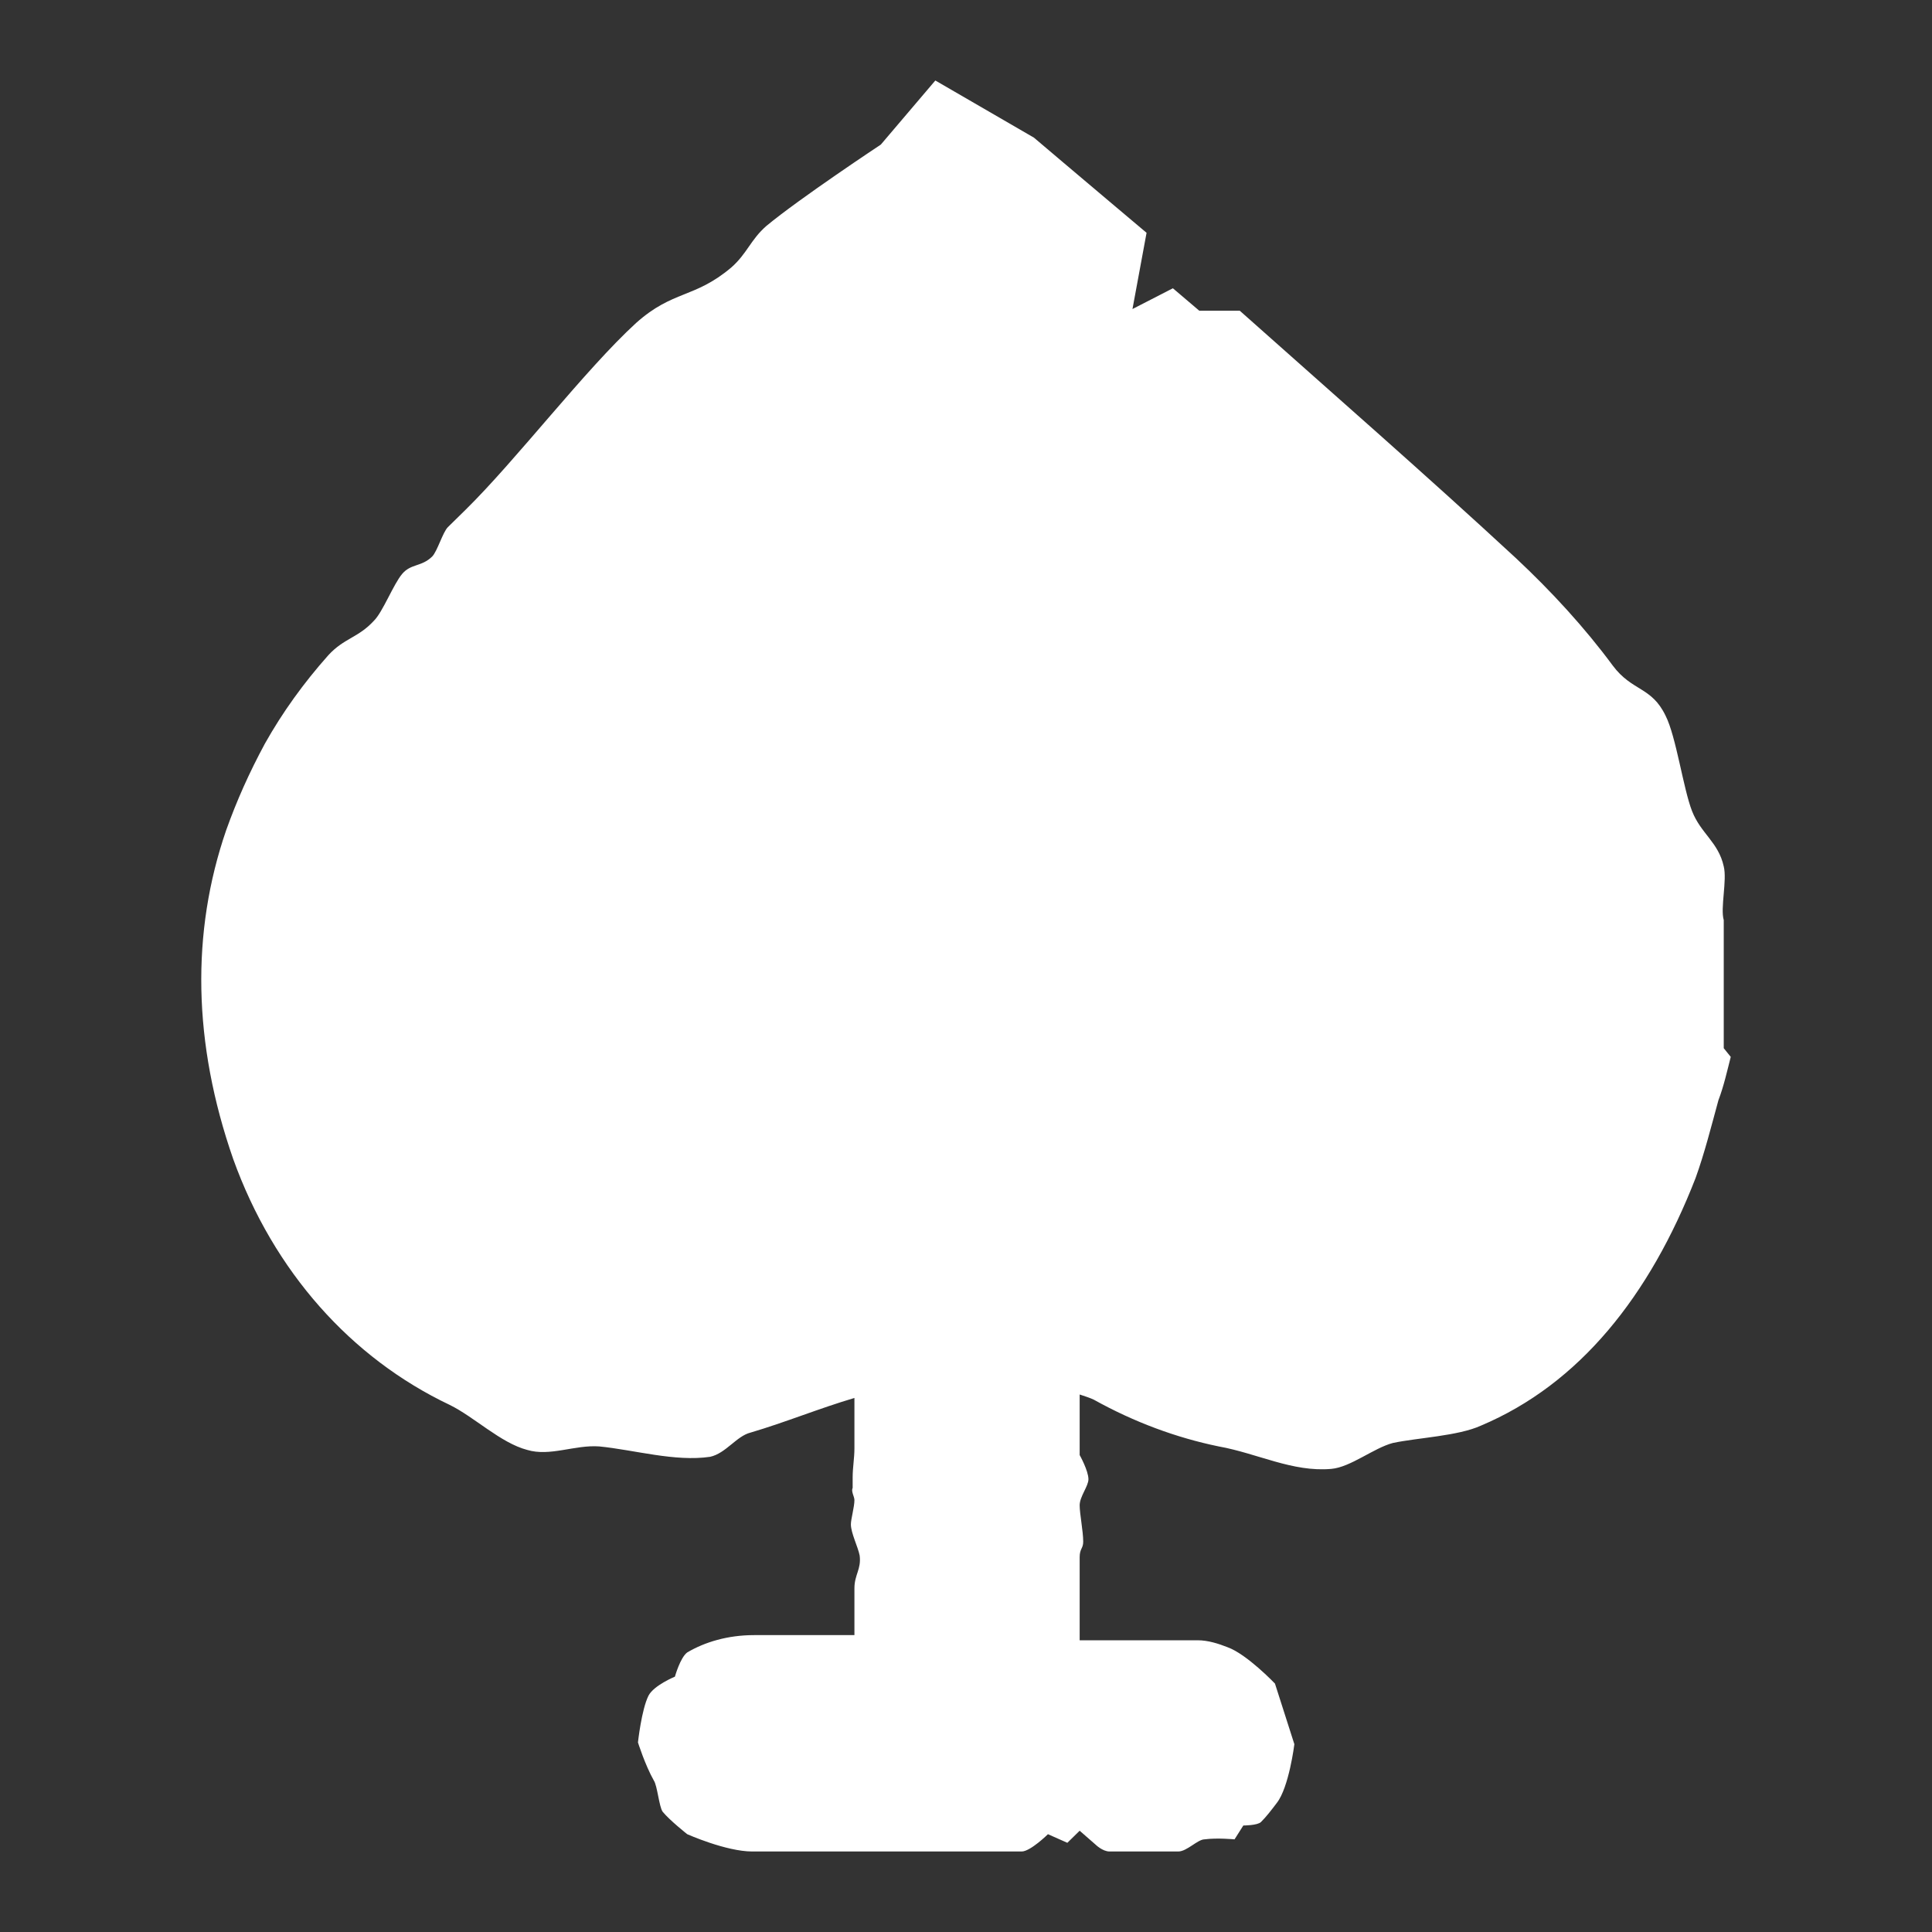 <svg width="24" height="24" viewBox="0 0 24 24" fill="none" xmlns="http://www.w3.org/2000/svg">
<rect x="0" y="0" width="24" height="24" fill="#333333" stroke="none"/>
<path d="M21.5 13.129C21.456 13.301 21.413 13.495 21.347 13.667C21.259 13.989 21.172 14.333 21.063 14.634C20.494 16.097 19.62 17.194 18.396 17.71C18.112 17.839 17.609 17.86 17.303 17.925C17.062 17.989 16.778 18.226 16.538 18.247C16.057 18.29 15.62 18.054 15.139 17.968C14.614 17.86 14.09 17.667 13.587 17.387C13.543 17.366 13.477 17.344 13.412 17.323V18.075C13.412 18.075 13.521 18.269 13.521 18.376C13.521 18.462 13.412 18.591 13.412 18.699C13.412 18.806 13.456 19.021 13.456 19.151C13.456 19.237 13.412 19.237 13.412 19.344V20.376C13.609 20.376 13.784 20.376 13.98 20.376C14.199 20.376 14.439 20.376 14.658 20.376C14.745 20.376 14.811 20.376 14.877 20.376C15.008 20.376 15.139 20.419 15.248 20.462C15.489 20.548 15.838 20.914 15.838 20.914L16.079 21.667C16.079 21.667 16.013 22.204 15.86 22.398C15.795 22.484 15.729 22.57 15.664 22.634C15.62 22.677 15.445 22.677 15.445 22.677L15.336 22.849C15.336 22.849 15.117 22.828 14.964 22.849C14.877 22.849 14.745 23 14.636 23C14.352 23 14.068 23 13.784 23C13.696 23 13.609 22.914 13.609 22.914L13.412 22.742L13.259 22.892L13.018 22.785C13.018 22.785 12.8 23 12.691 23C11.576 23 10.461 23 9.346 23C9.018 23 8.537 22.785 8.537 22.785C8.537 22.785 8.319 22.613 8.231 22.505C8.187 22.441 8.166 22.183 8.122 22.118C8.013 21.925 7.925 21.645 7.925 21.645C7.925 21.645 7.969 21.237 8.056 21.064C8.122 20.936 8.384 20.828 8.384 20.828C8.384 20.828 8.45 20.591 8.537 20.527C8.756 20.398 9.04 20.312 9.368 20.312C9.761 20.312 10.177 20.312 10.614 20.312V19.731C10.614 19.559 10.701 19.495 10.679 19.323C10.658 19.215 10.57 19.043 10.57 18.936C10.57 18.871 10.614 18.72 10.614 18.634C10.614 18.591 10.57 18.527 10.592 18.484C10.592 18.441 10.592 18.398 10.592 18.355C10.592 18.226 10.614 18.118 10.614 17.989V17.366C10.177 17.495 9.761 17.667 9.324 17.796C9.149 17.839 9.018 18.054 8.821 18.097C8.384 18.161 7.881 18.011 7.444 17.968C7.138 17.946 6.832 18.097 6.548 18.011C6.22 17.925 5.892 17.602 5.586 17.452C4.362 16.871 3.4 15.796 2.897 14.398C2.395 12.957 2.373 11.581 2.81 10.312C2.941 9.946 3.094 9.602 3.291 9.237C3.509 8.849 3.772 8.484 4.078 8.14C4.275 7.925 4.449 7.925 4.646 7.71C4.755 7.602 4.887 7.258 4.996 7.129C5.105 7 5.236 7.043 5.368 6.914C5.433 6.849 5.499 6.613 5.564 6.548C5.63 6.484 5.717 6.398 5.783 6.333C6.417 5.71 7.269 4.591 7.903 4.011C8.362 3.602 8.625 3.71 9.084 3.323C9.28 3.151 9.324 2.978 9.521 2.806C9.936 2.462 10.942 1.796 10.942 1.796L11.619 1L12.844 1.71C12.844 1.71 13.477 2.247 13.784 2.505C13.937 2.634 14.243 2.892 14.243 2.892L14.068 3.839L14.57 3.581L14.898 3.86H15.401C16.56 4.892 17.718 5.903 18.833 6.935C19.27 7.344 19.686 7.796 20.035 8.269C20.276 8.591 20.516 8.527 20.691 8.892C20.822 9.151 20.91 9.796 21.019 10.075C21.128 10.355 21.347 10.462 21.413 10.763C21.456 10.935 21.369 11.28 21.413 11.43V13.021L21.5 13.129Z" fill="white"/>
</svg>
